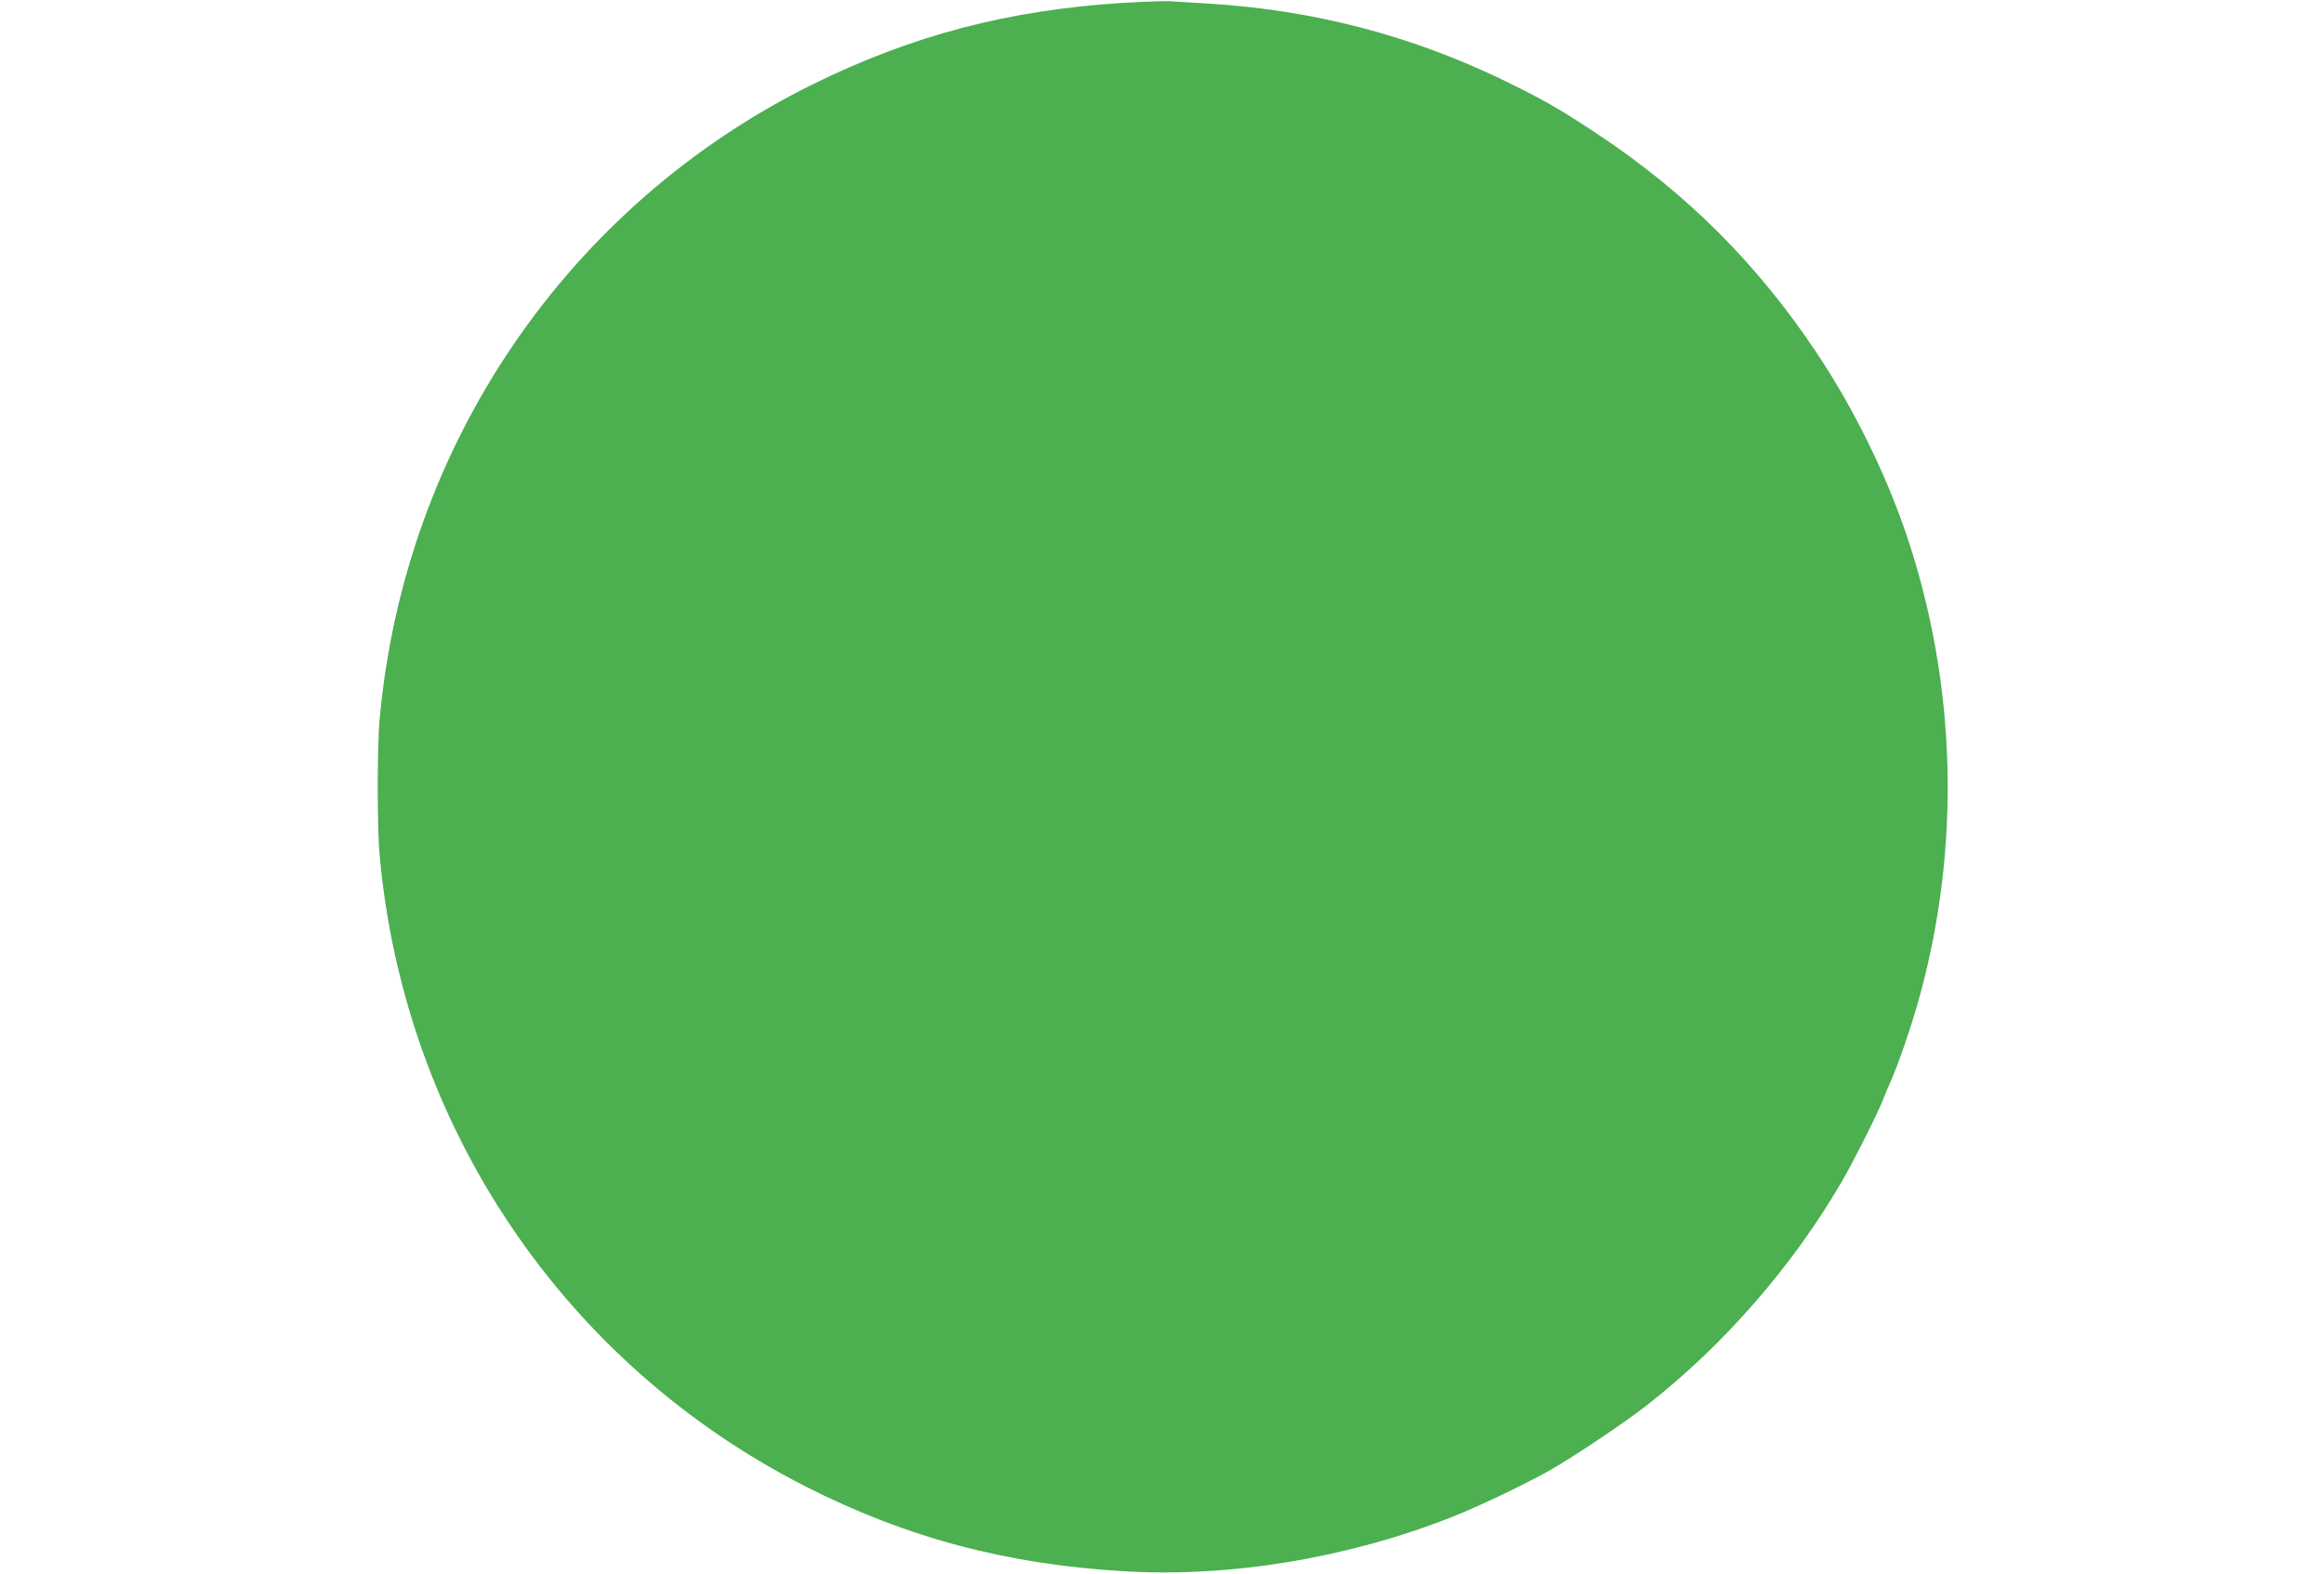 <?xml version="1.0" standalone="no"?>
<!DOCTYPE svg PUBLIC "-//W3C//DTD SVG 20010904//EN"
 "http://www.w3.org/TR/2001/REC-SVG-20010904/DTD/svg10.dtd">
<svg version="1.0" xmlns="http://www.w3.org/2000/svg"
 width="1280pt" height="867pt" viewBox="0 0 1280 867"
 preserveAspectRatio="xMidYMid meet">
<g transform="translate(0,867) scale(0.1,-0.1)"
fill="#4caf50" stroke="none">
<path d="M6185 8654 c-632 -39 -1162 -179 -1710 -449 -1347 -666 -2247 -1985
-2384 -3495 -14 -148 -14 -602 0 -750 135 -1494 1015 -2799 2344 -3475 553
-282 1108 -430 1755 -468 584 -35 1232 72 1805 298 141 55 407 182 538 256
134 76 415 264 540 362 419 328 795 758 1066 1221 62 105 204 386 232 459 11
29 26 66 34 82 48 106 122 319 170 495 226 828 200 1719 -73 2530 -116 343
-292 700 -495 1005 -327 491 -719 883 -1212 1209 -206 137 -302 191 -516 295
-512 247 -1043 385 -1619 421 -91 5 -187 11 -215 13 -27 2 -144 -2 -260 -9z"/>
</g>
</svg>
